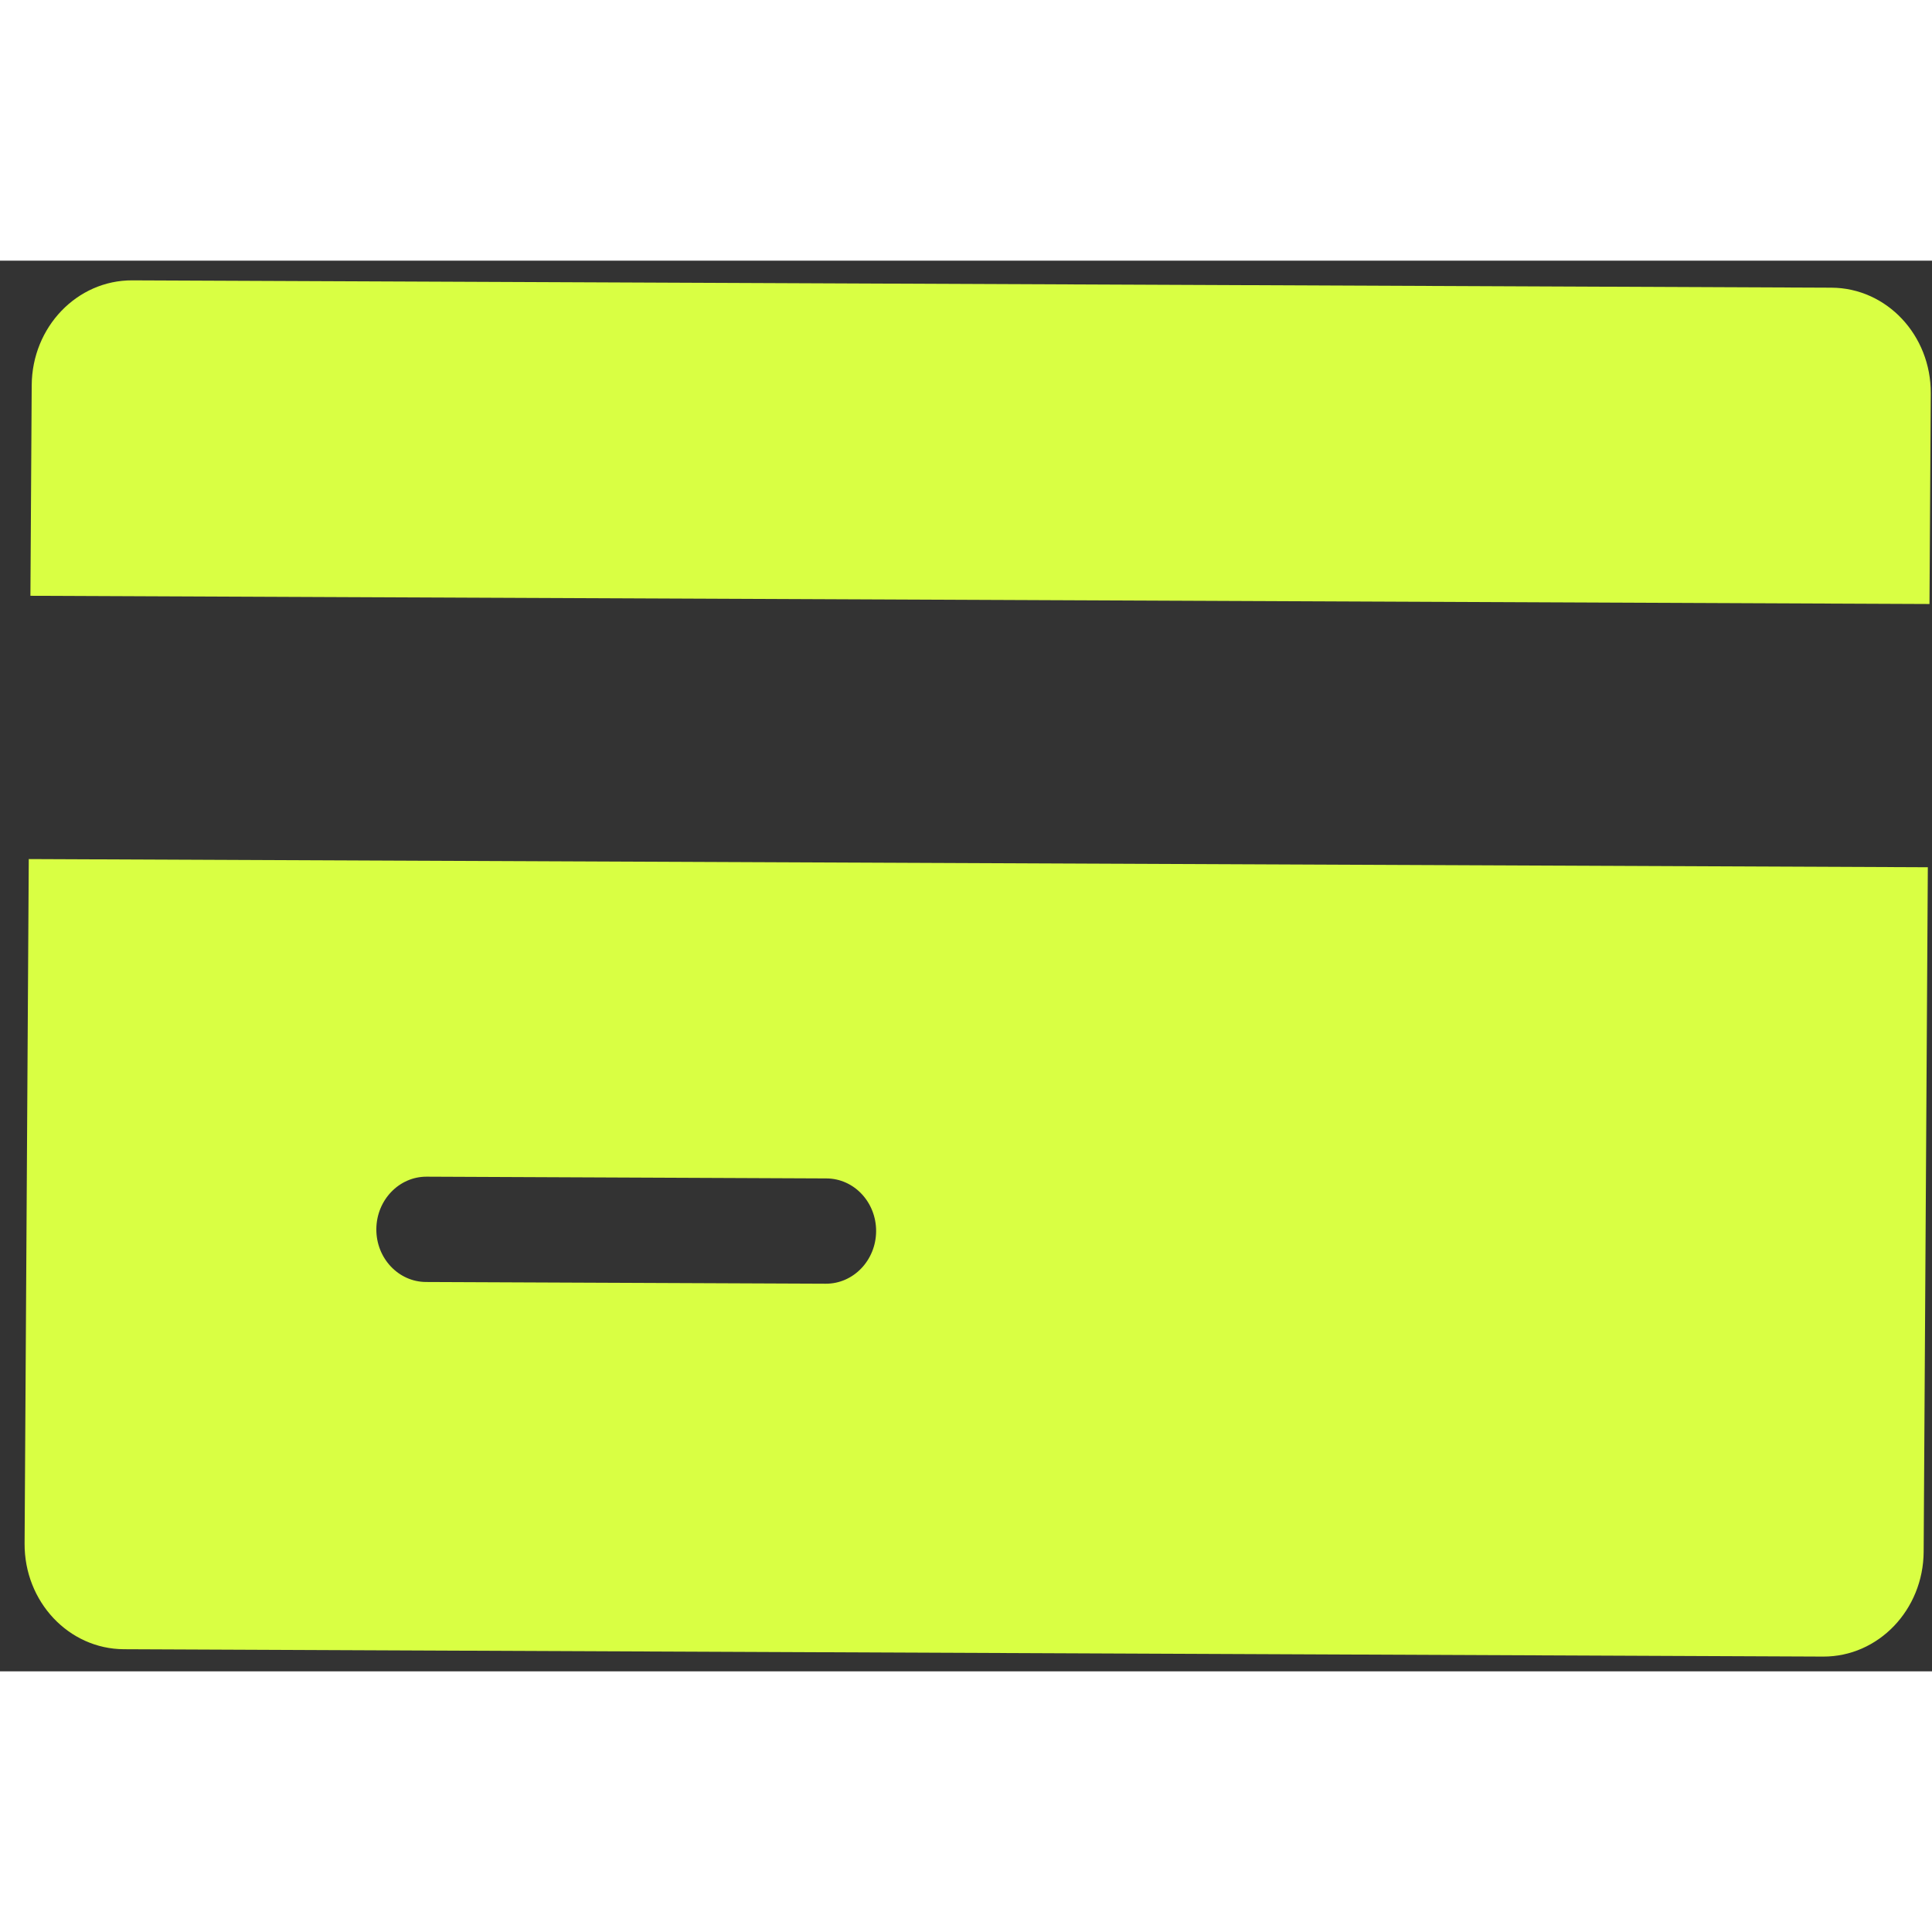 <svg width="42" height="42" viewBox="0 0 63 46" fill="none" xmlns="http://www.w3.org/2000/svg">
    <rect x="0" y="0" width="63" height="46" fill="#333333" stroke="none"/>
    <path d="M62.918 11.196L62.96 4.329C62.971 2.432 61.522 0.889 59.721 0.881L4.314 0.642C2.513 0.634 1.045 2.164 1.034 4.061L0.992 10.928L62.918 11.196Z" fill="#d9ff43"/>
    <path d="M0.938 19.513L0.802 41.831C0.791 43.728 2.24 45.271 4.04 45.279L59.448 45.519C61.249 45.527 62.717 43.996 62.728 42.099L62.864 19.78L0.938 19.513ZM26.928 33.36L13.891 33.304C12.992 33.3 12.266 32.528 12.272 31.58C12.278 30.632 13.013 29.866 13.912 29.87L26.949 29.927C27.849 29.93 28.574 30.703 28.569 31.65C28.563 32.598 27.828 33.364 26.928 33.36Z" fill="#d9ff43"/>
</svg>

